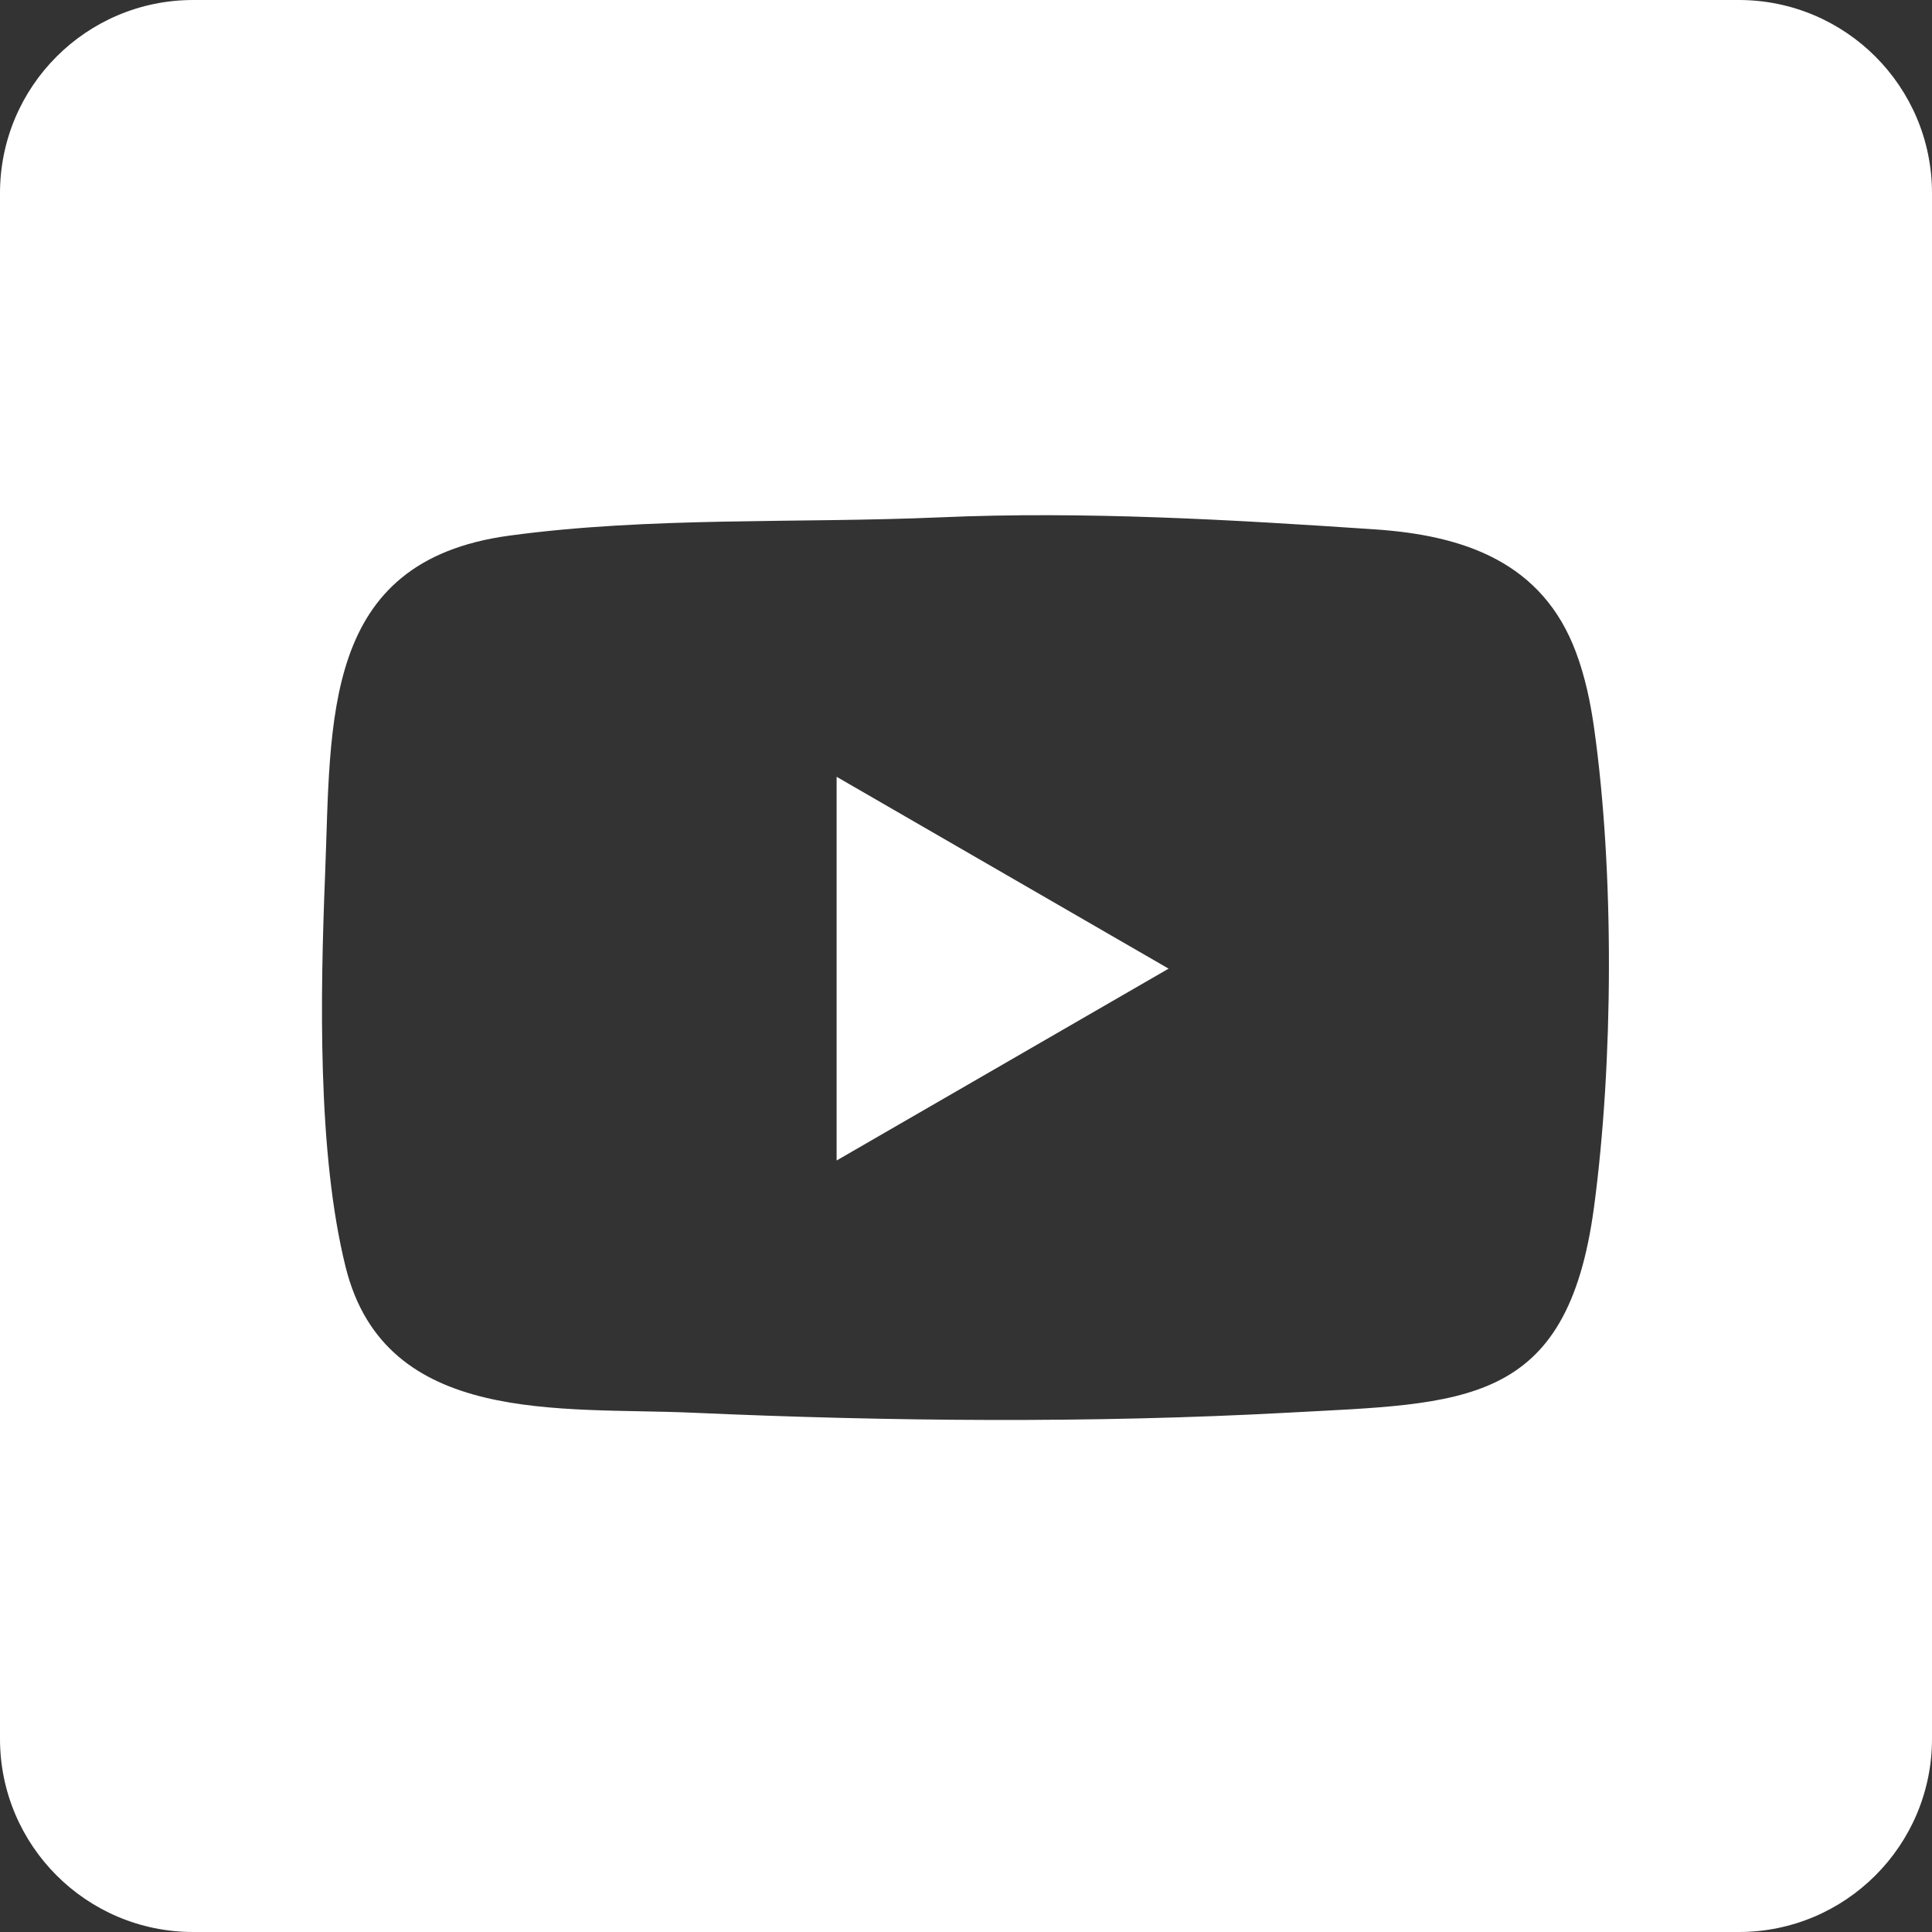 <?xml version="1.0" encoding="UTF-8"?>
<svg width="30px" height="30px" viewBox="0 0 30 30" version="1.1" xmlns="http://www.w3.org/2000/svg" xmlns:xlink="http://www.w3.org/1999/xlink">
    <rect x="0" y="0" width="30" height="30" fill="#333333" stroke="none"/>
    <title>Combined Shape</title>
    <g id="Symbols" stroke="none" stroke-width="1" fill="none" fill-rule="evenodd">
        <g id="Footer" transform="translate(-758, -565)" fill="#FFFFFF">
            <g id="Group" transform="translate(653, 565)">
                <path d="M132,0 C133.657,-3.04359188e-16 135,1.343 135,3 L135,27 C135,28.657 133.657,30 132,30 L108,30 C106.343,30 105,28.657 105,27 L105,3 C105,1.343 106.343,3.04359188e-16 108,0 L132,0 Z M126.347,8.22 C124.113,8.069 121.842,7.936 119.604,8.033 C117.393,8.129 115.1,8.02 112.903,8.318 C109.981,8.716 110.144,11.184 110.048,13.582 C109.975,15.417 109.924,17.901 110.368,19.679 C110.986,22.153 113.721,21.845 115.766,21.937 C118.793,22.072 121.964,22.101 124.997,21.936 C127.728,21.787 129.335,21.862 129.752,18.743 C130.052,16.498 130.069,13.539 129.752,11.297 C129.696,10.902 129.613,10.507 129.473,10.132 C128.952,8.73 127.735,8.313 126.347,8.22 Z M117.991,12.062 L123.146,15.041 L117.991,18.02 L117.991,12.062 Z" id="Combined-Shape"></path>
            </g>
        </g>
    </g>
</svg>